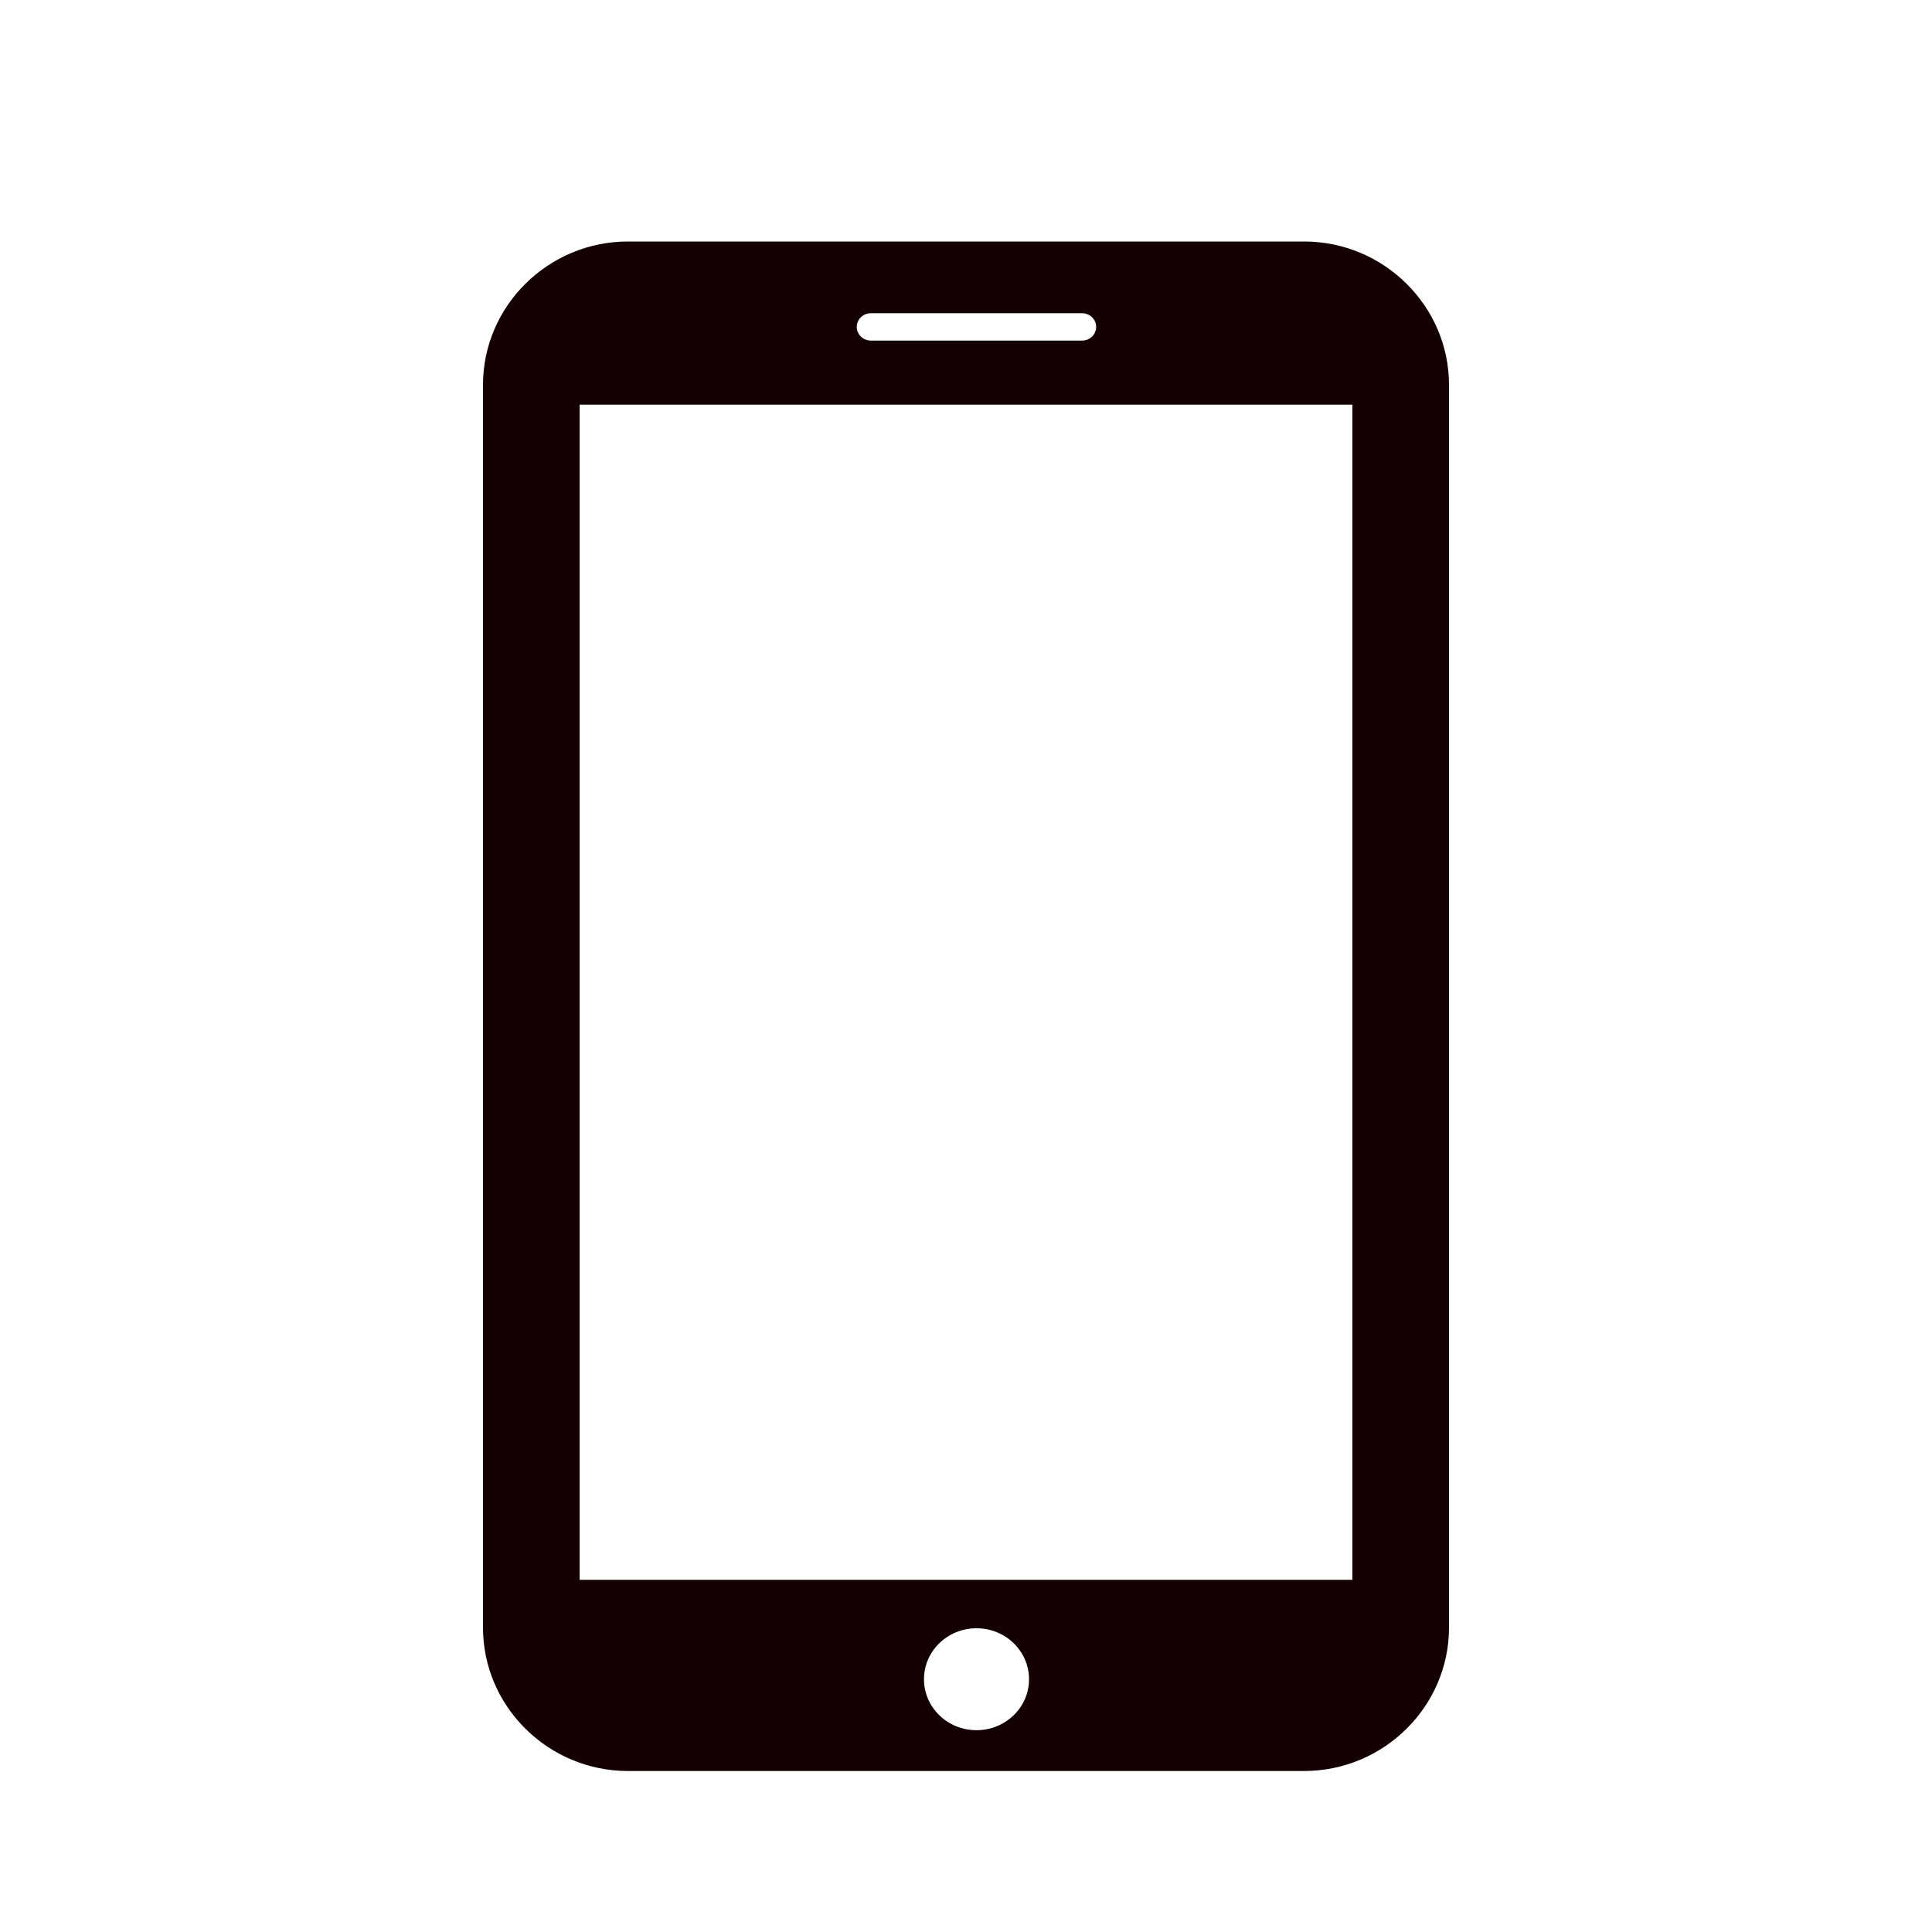 <svg width="24" height="24" viewBox="0 0 24 24" fill="none" xmlns="http://www.w3.org/2000/svg">
<path fill-rule="evenodd" clip-rule="evenodd" d="M7.8 3H16.2C17.19 3 18 3.802 18 4.781V20.219C18 21.198 17.19 22 16.2 22H7.8C6.81 22 6 21.198 6 20.219V4.781C6 3.802 6.81 3 7.8 3ZM10.819 3.891C10.722 3.891 10.643 3.967 10.643 4.061C10.643 4.155 10.722 4.231 10.819 4.231H13.442C13.494 4.231 13.541 4.209 13.573 4.174C13.601 4.144 13.617 4.104 13.617 4.061C13.617 3.967 13.539 3.891 13.442 3.891H10.819ZM7.2 19.625H16.8V5.027H7.2V19.625ZM12.13 21.493C12.491 21.493 12.783 21.21 12.783 20.86C12.783 20.51 12.491 20.227 12.13 20.227C11.77 20.227 11.478 20.51 11.478 20.86C11.478 21.21 11.77 21.493 12.13 21.493Z" fill="#140002"/>
</svg>
